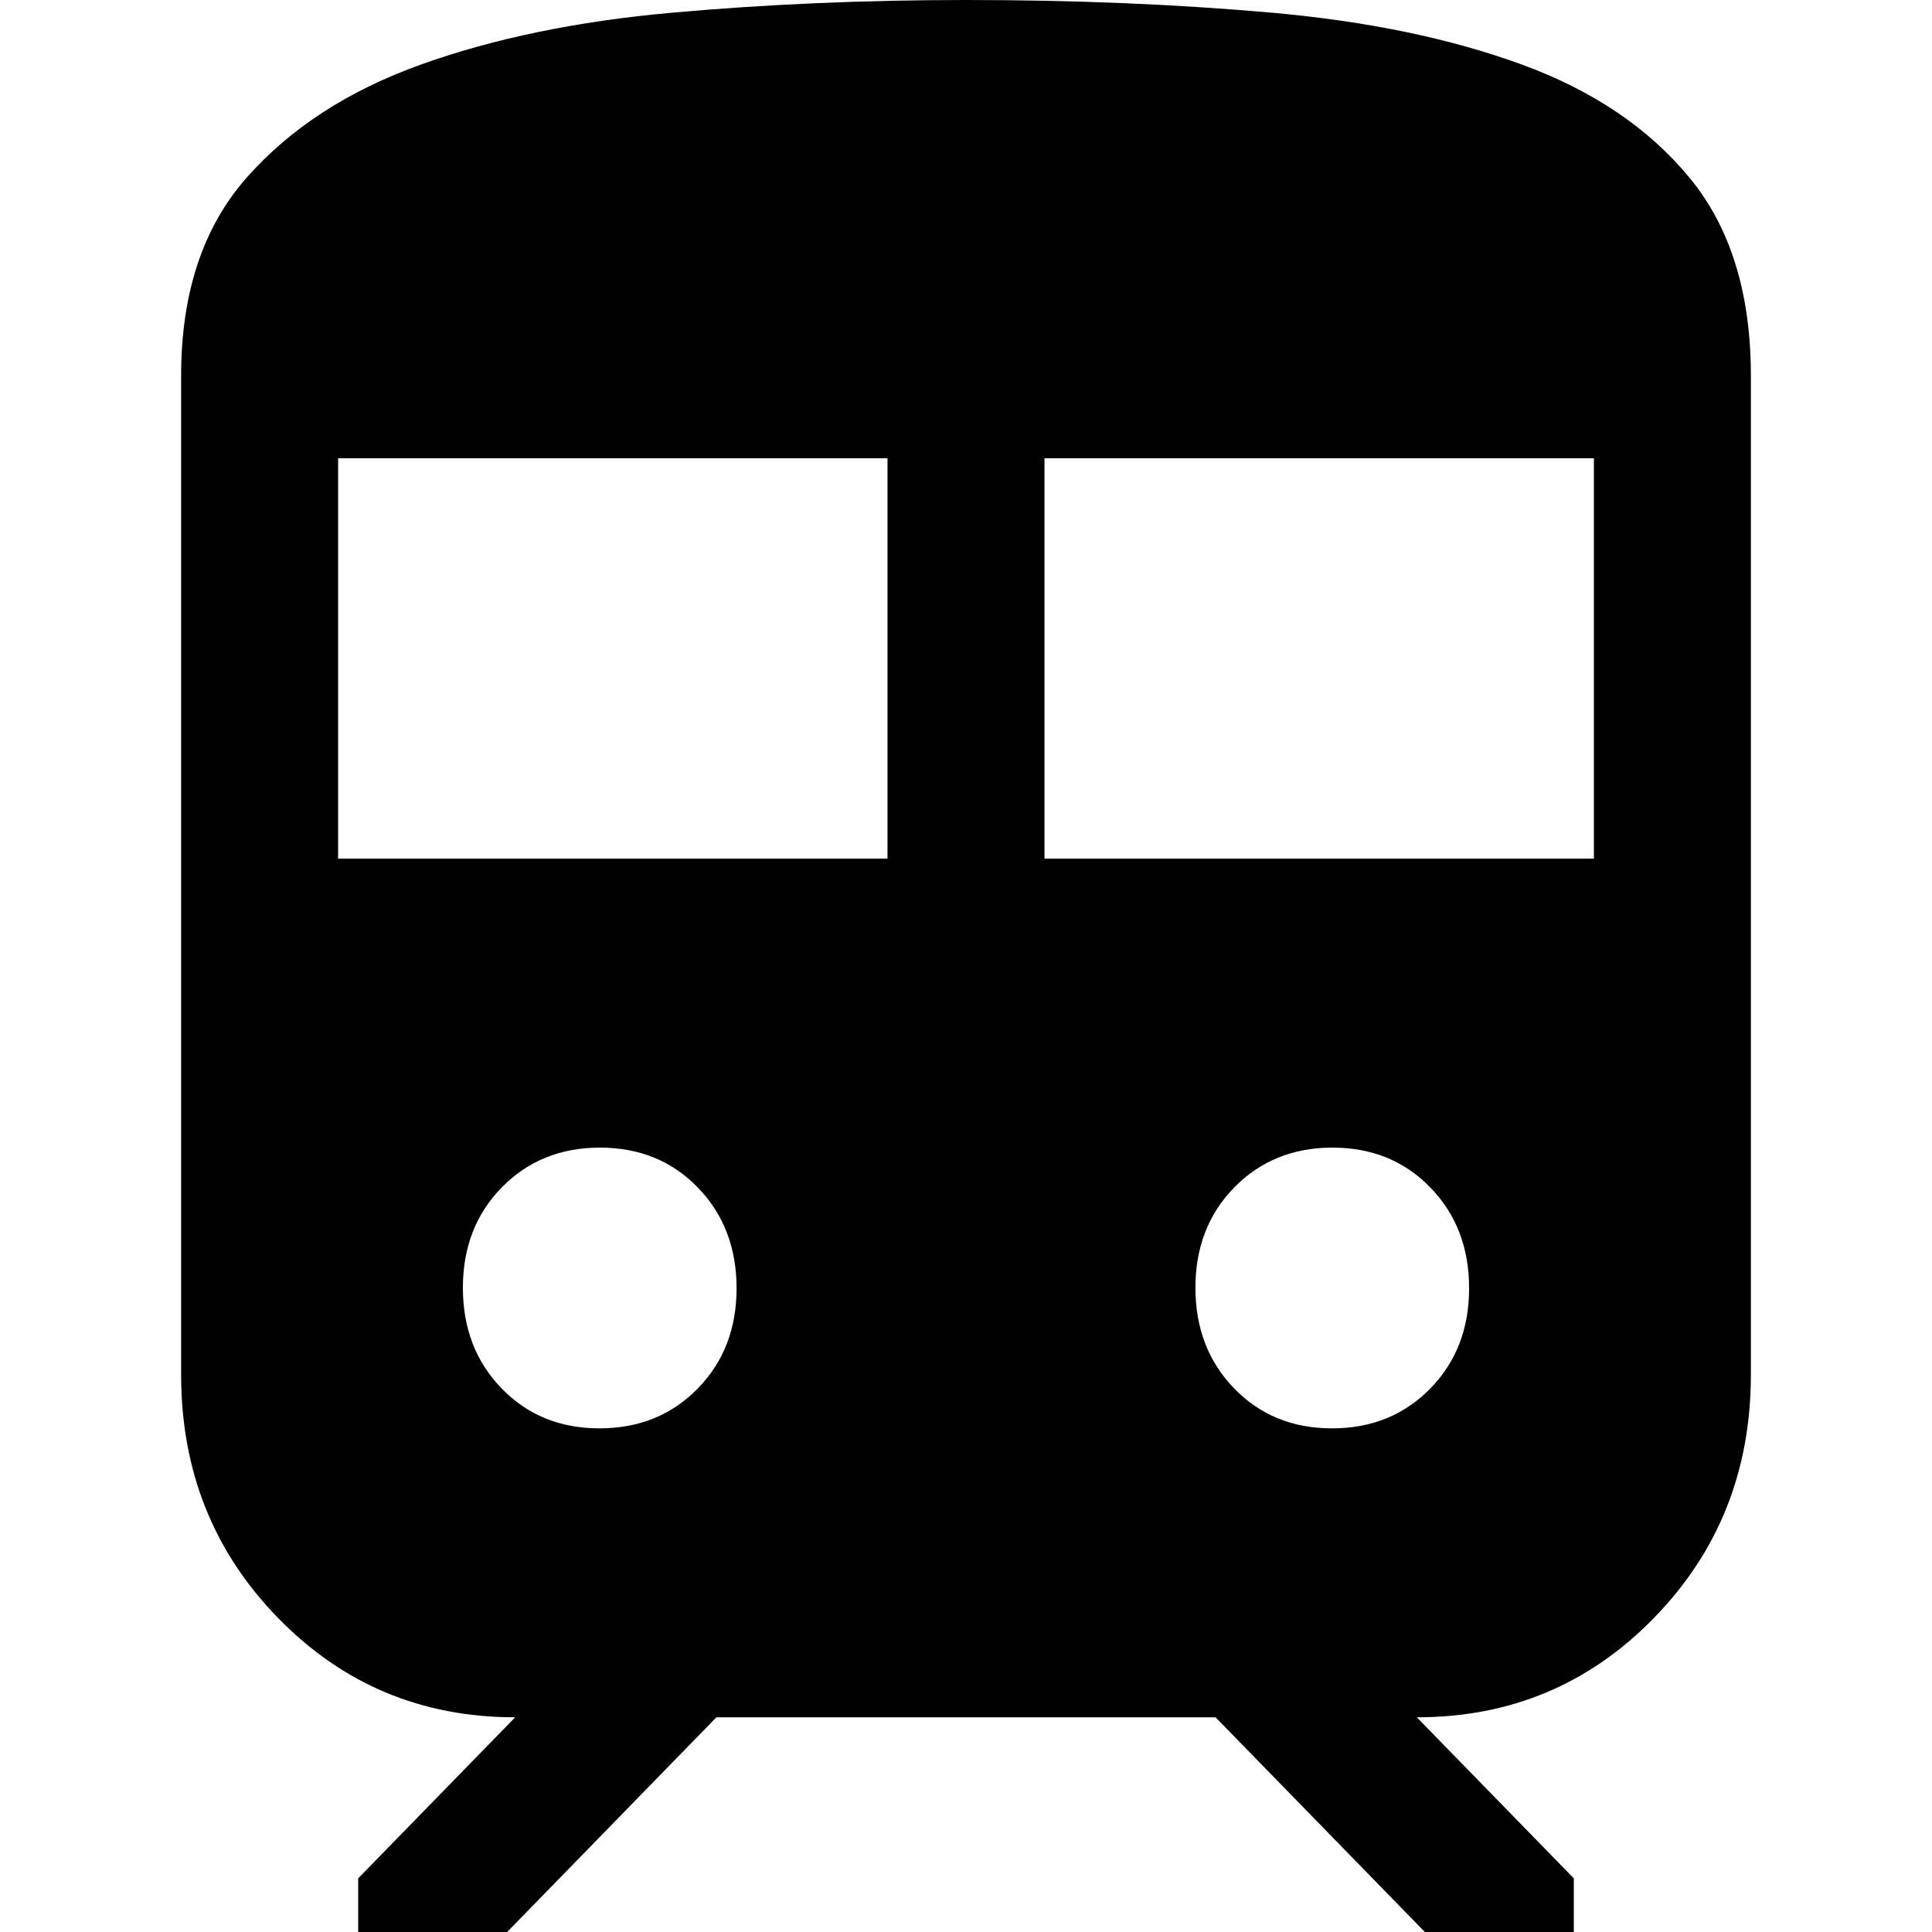 <svg width="32" height="32" viewBox="0 0 32 32" fill="none" xmlns="http://www.w3.org/2000/svg">
<path d="M3 22.769V6.222C3 4.857 3.361 3.765 4.083 2.945C4.806 2.126 5.769 1.5 6.975 1.068C8.18 0.636 9.567 0.35 11.133 0.21C12.7 0.07 14.322 0 16 0C17.795 0 19.483 0.07 21.062 0.21C22.64 0.35 24.019 0.636 25.198 1.066C26.378 1.496 27.306 2.122 27.983 2.943C28.661 3.764 29 4.857 29 6.222V22.769C29 24.358 28.465 25.701 27.395 26.798C26.325 27.896 25.015 28.444 23.467 28.444L26.067 31.111V32H23.6L20.134 28.444H11.866L8.4 32H5.933V31.111L8.533 28.444C6.984 28.444 5.675 27.896 4.605 26.798C3.535 25.701 3 24.358 3 22.769ZM5.6 14.222H14.7V7.59H5.6V14.222ZM17.3 14.222H26.4V7.59H17.3V14.222ZM9.929 23.658C10.583 23.658 11.125 23.439 11.555 23C11.985 22.562 12.2 22.008 12.2 21.337C12.2 20.667 11.986 20.111 11.559 19.67C11.132 19.229 10.591 19.008 9.937 19.008C9.283 19.008 8.742 19.228 8.312 19.666C7.882 20.104 7.667 20.659 7.667 21.329C7.667 22 7.88 22.555 8.308 22.996C8.735 23.438 9.276 23.658 9.929 23.658ZM22.063 23.658C22.716 23.658 23.258 23.439 23.688 23C24.118 22.562 24.333 22.008 24.333 21.337C24.333 20.667 24.12 20.111 23.692 19.67C23.265 19.229 22.724 19.008 22.07 19.008C21.417 19.008 20.875 19.228 20.445 19.666C20.015 20.104 19.8 20.659 19.8 21.329C19.8 22 20.014 22.555 20.441 22.996C20.869 23.438 21.409 23.658 22.063 23.658Z" fill="black"/>
</svg>
